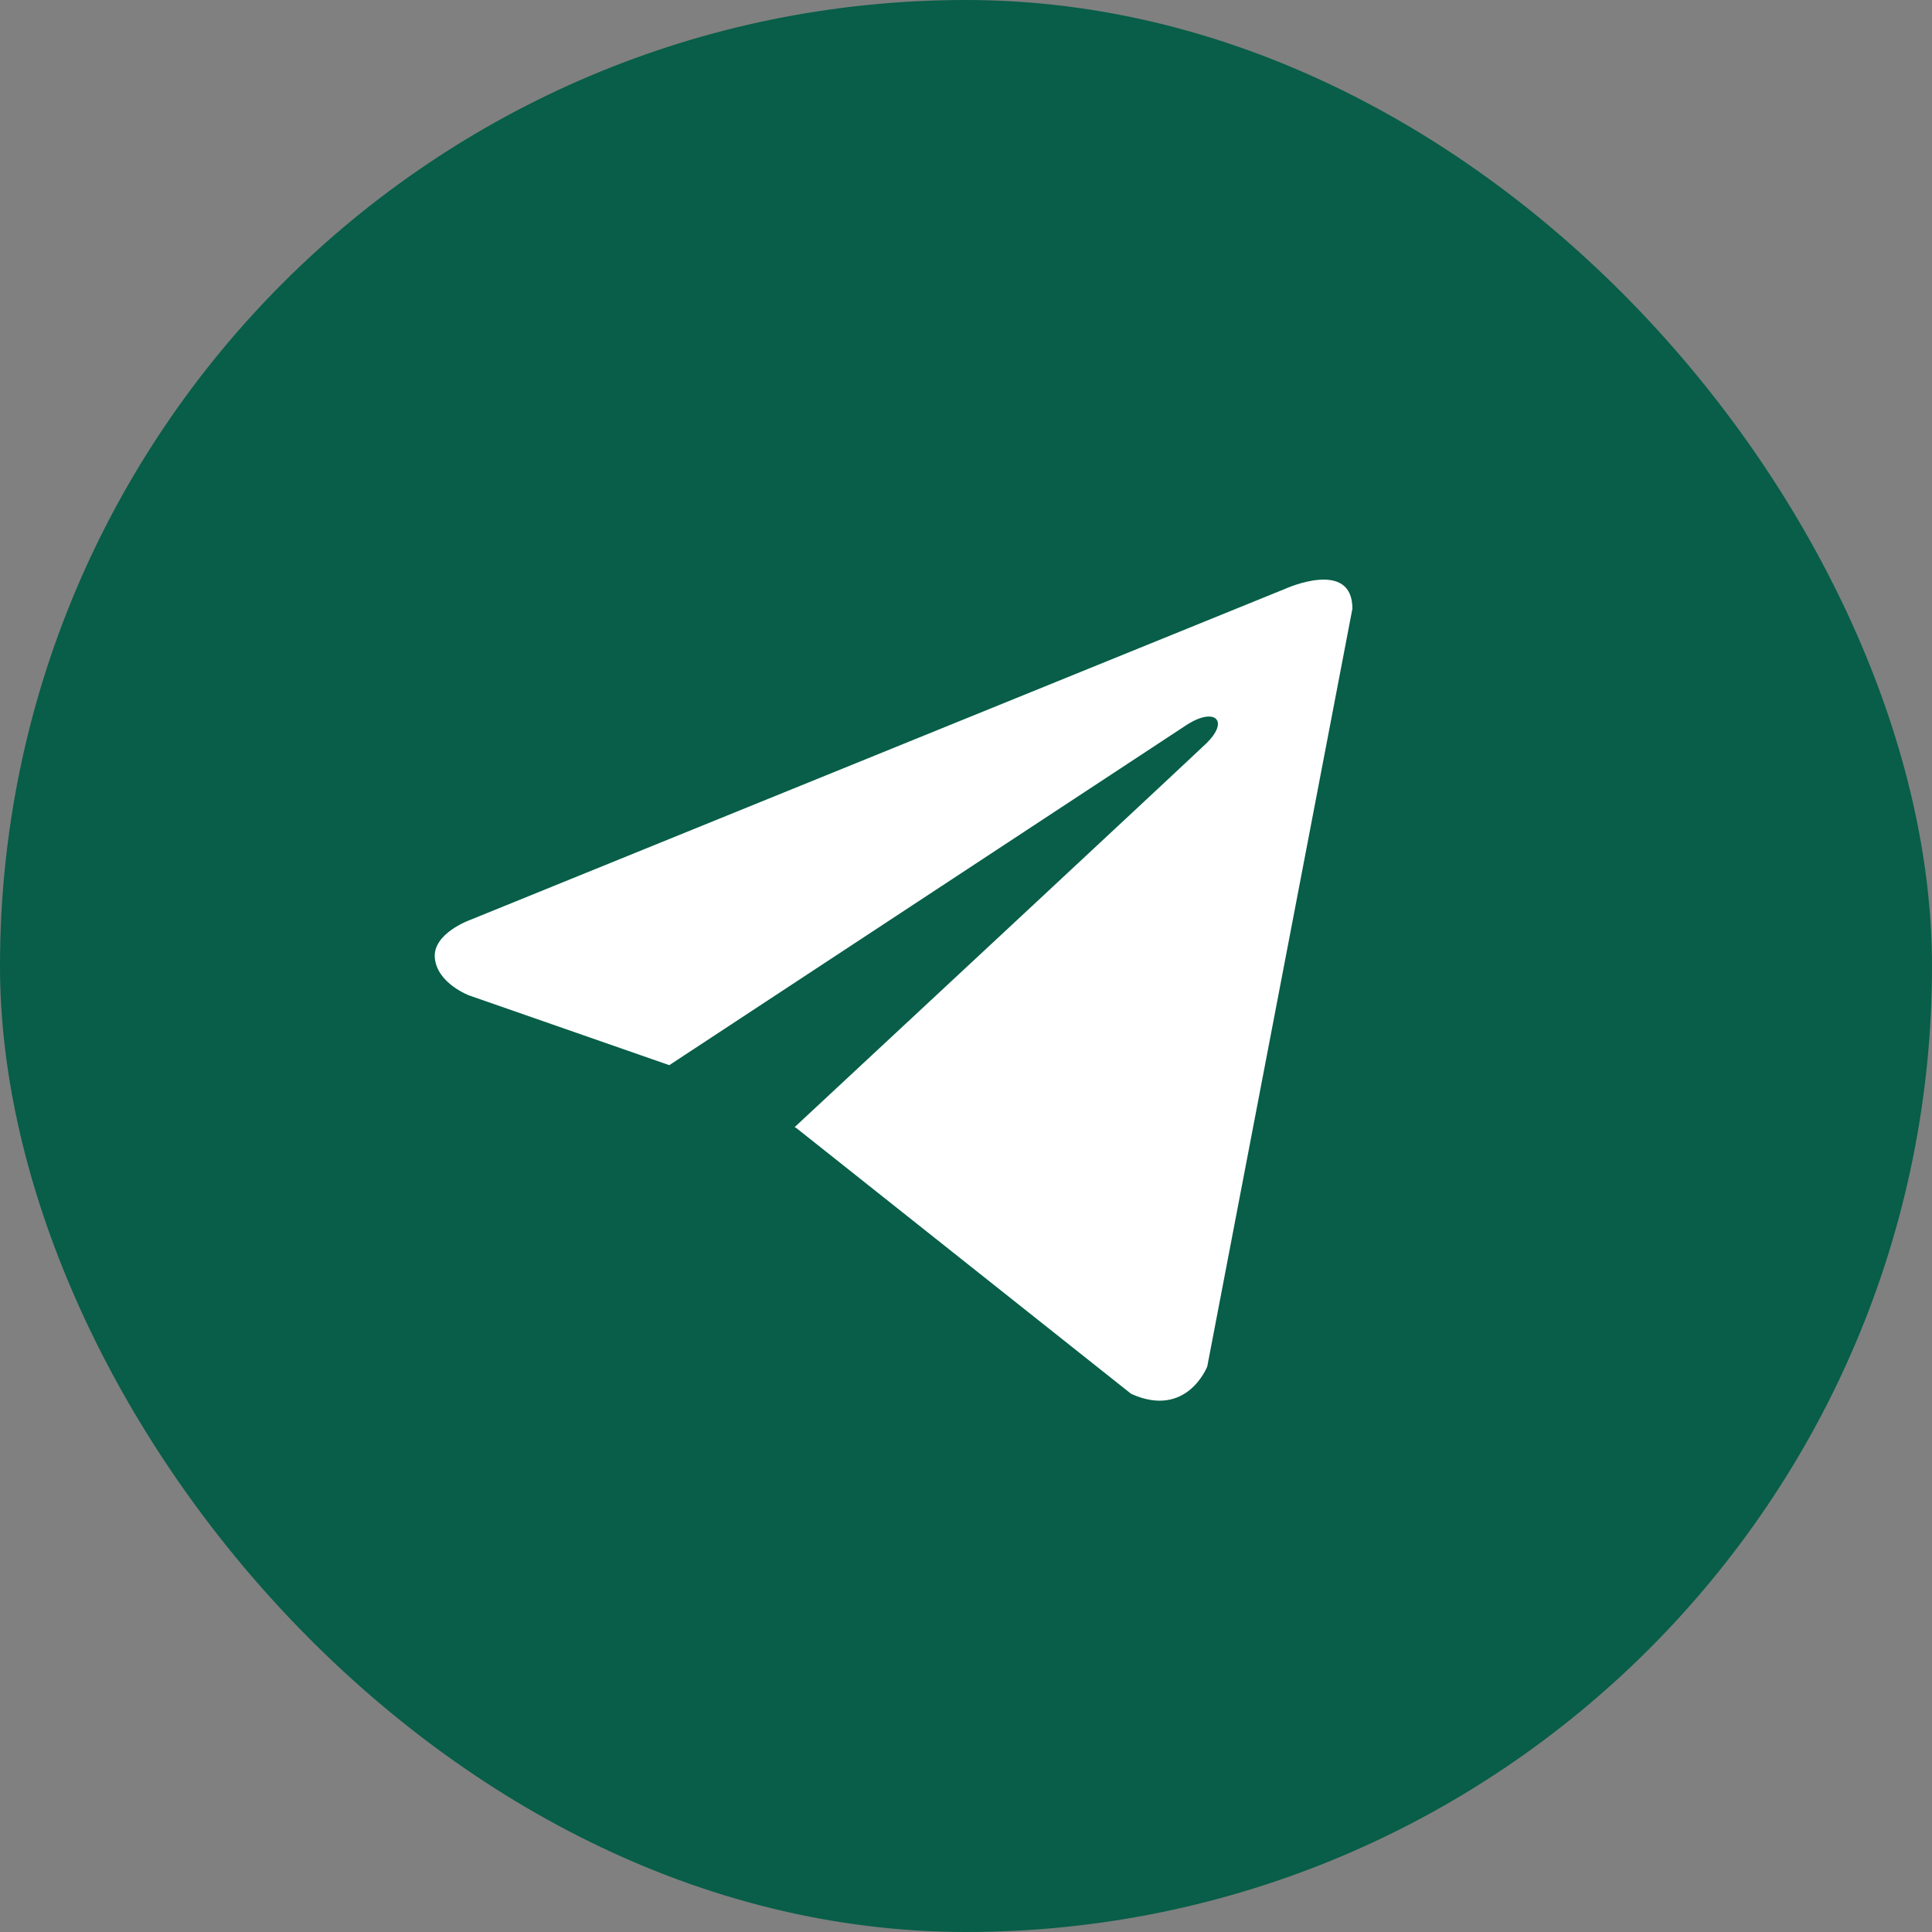 <?xml version="1.0" encoding="UTF-8"?> <svg xmlns="http://www.w3.org/2000/svg" width="40" height="40" viewBox="0 0 40 40" fill="none"><rect x="0" y="0" width="40" height="40" fill="#808080" stroke="none"/><rect width="40" height="40" rx="20" fill="#085E48"></rect><path d="M28 12.602L24.995 28.292C24.995 28.292 24.574 29.38 23.419 28.858L16.485 23.353L16.452 23.336C17.389 22.465 24.652 15.703 24.97 15.396C25.461 14.921 25.156 14.639 24.586 14.997L13.857 22.053L9.718 20.611C9.718 20.611 9.066 20.371 9.004 19.849C8.94 19.326 9.739 19.044 9.739 19.044L26.613 12.189C26.613 12.189 28 11.558 28 12.602Z" fill="white"></path></svg> 